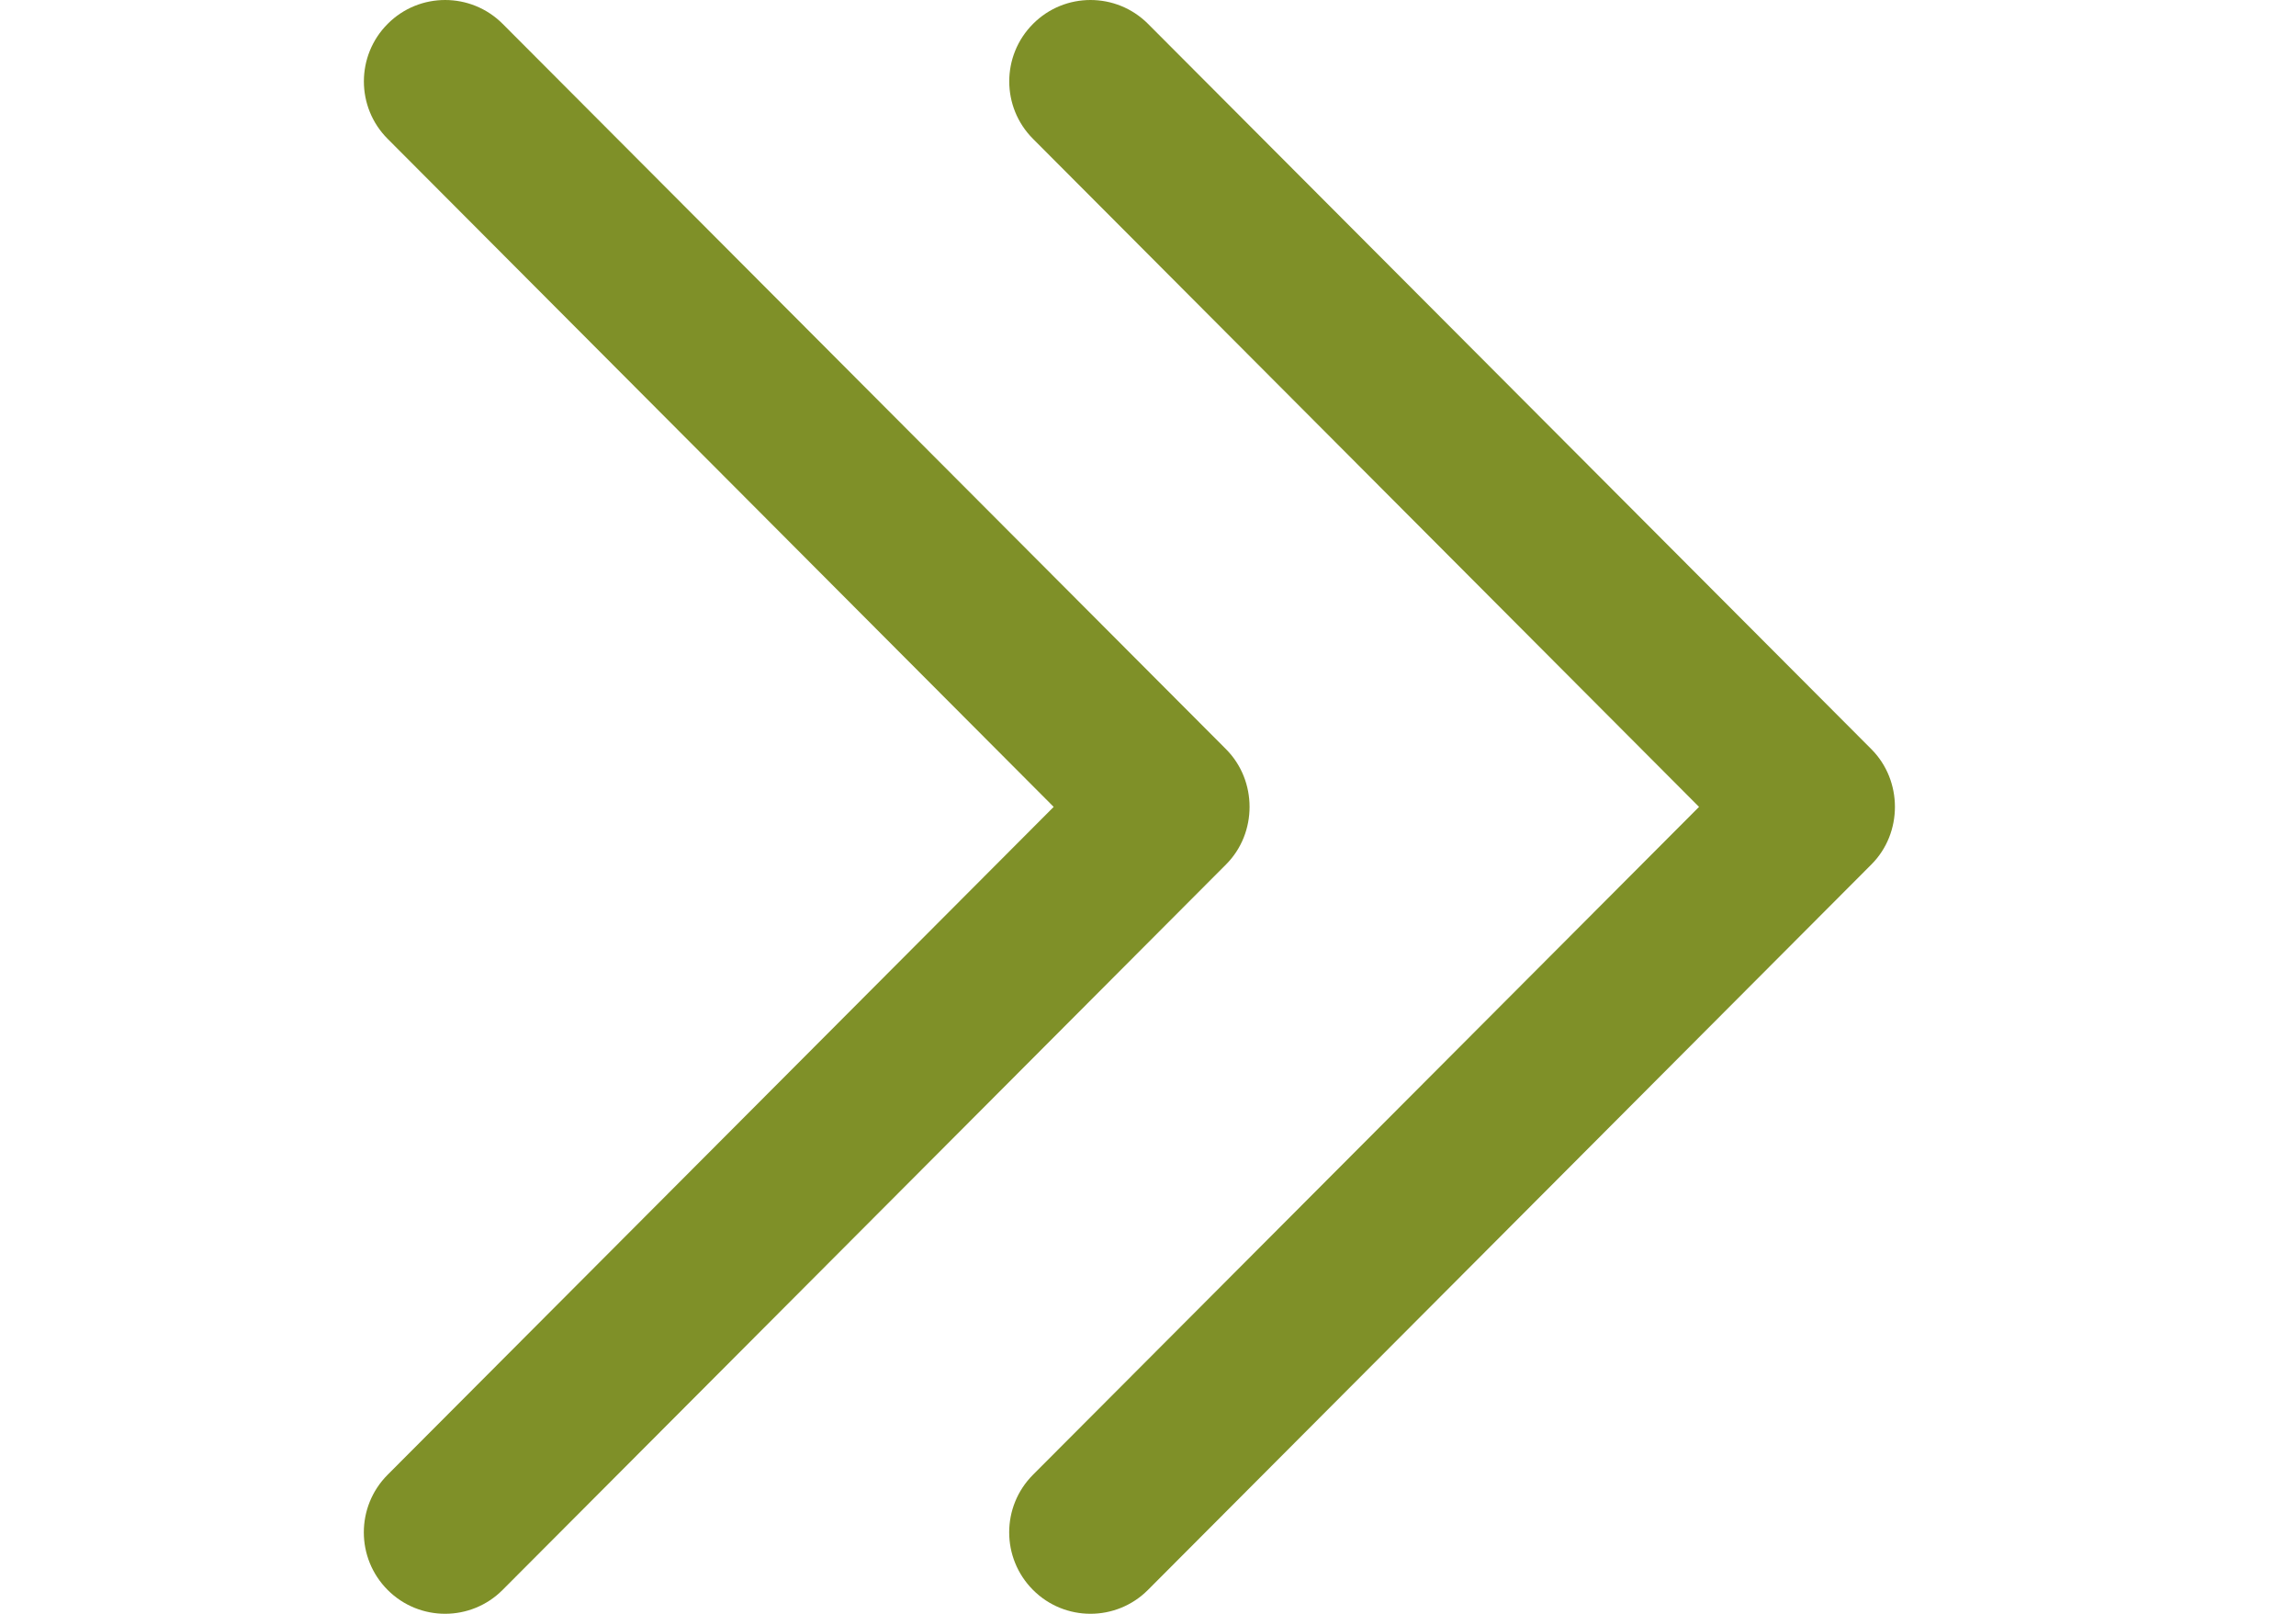 <?xml version="1.0" encoding="UTF-8"?> <svg xmlns="http://www.w3.org/2000/svg" width="37" height="26" viewBox="0 0 37 26" fill="none"> <g clip-path="url(#clip0)"> <path d="M30.158 13.927C30.663 13.422 30.663 12.578 30.158 12.071L18.5 0.384C17.988 -0.128 17.158 -0.128 16.648 0.384C16.136 0.896 16.136 1.727 16.648 2.238L27.38 13L16.647 23.76C16.135 24.273 16.135 25.103 16.647 25.616C17.158 26.128 17.988 26.128 18.499 25.616L30.158 13.927Z" fill="#7F9028"></path> </g> <g clip-path="url(#clip1)"> <path d="M19.758 13.927C20.263 13.422 20.263 12.578 19.758 12.071L8.1 0.384C7.588 -0.128 6.758 -0.128 6.248 0.384C5.736 0.896 5.736 1.727 6.248 2.238L16.98 13L6.247 23.76C5.735 24.273 5.735 25.103 6.247 25.616C6.758 26.128 7.588 26.128 8.099 25.616L19.758 13.927Z" fill="#7F9028"></path> </g> <defs> <clipPath id="clip0"> <rect width="26" height="26" fill="white" transform="translate(36.4) rotate(90)"></rect> </clipPath> <clipPath id="clip1"> <rect width="26" height="26" fill="white" transform="translate(26) rotate(90)"></rect> </clipPath> </defs> </svg> 